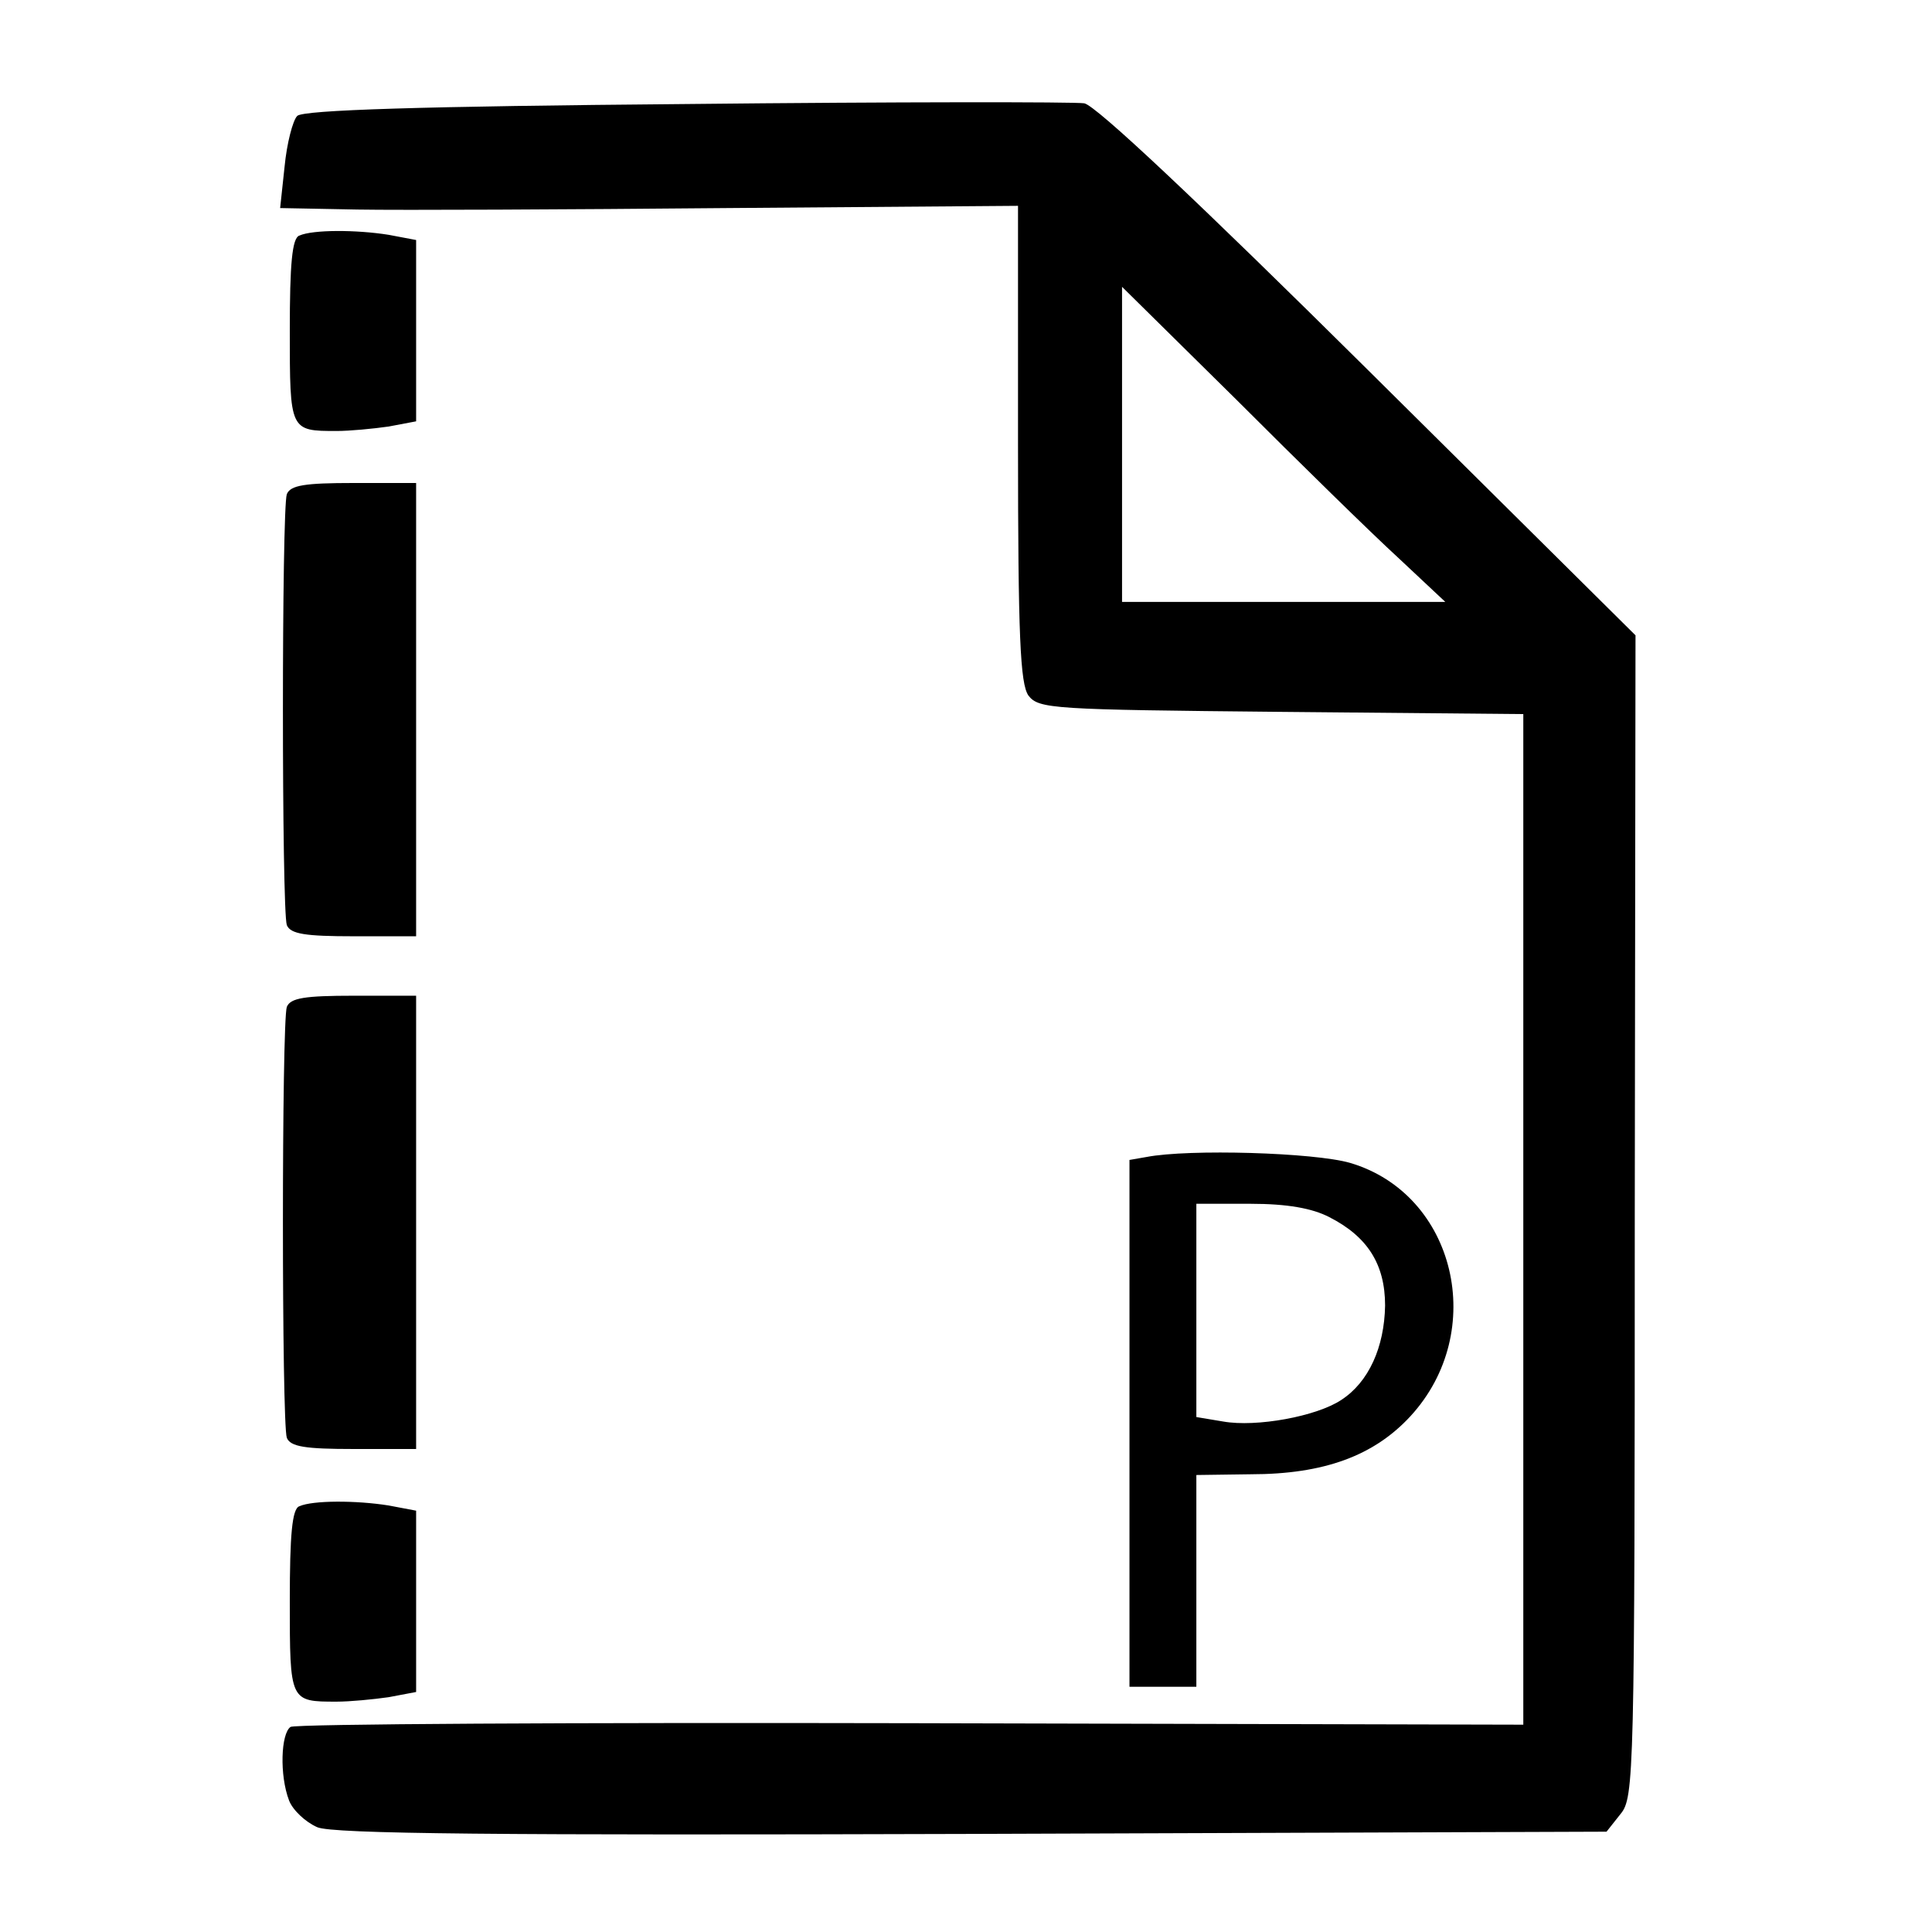 <?xml version="1.0" standalone="no"?>
<!DOCTYPE svg PUBLIC "-//W3C//DTD SVG 20010904//EN"
  "http://www.w3.org/TR/2001/REC-SVG-20010904/DTD/svg10.dtd">
<svg version="1.0" xmlns="http://www.w3.org/2000/svg"
     width="260pt" height="260pt" viewBox="0 0 260 260"
     preserveAspectRatio="xMidYMid meet">

  <g transform="translate(0,260) scale(0.1,-0.1)"
     fill="#000000" stroke="none">
    <path d="M923 2460 c-355 -3 -515 -8 -523 -16 -6 -6 -14 -37 -17 -68 l-6 -56
104 -2 c57 -1 281 0 497 2 l392 3 0 -320 c0 -260 3 -323 14 -339 14 -18 31
-19 340 -22 l326 -3 0 -680 0 -680 -824 2 c-453 1 -828 -1 -835 -5 -13 -9 -15
-65 -2 -99 5 -13 22 -29 38 -36 21 -9 243 -11 882 -9 l853 3 19 24 c18 22 19
50 19 805 l1 781 -359 356 c-229 227 -368 358 -383 360 -13 2 -254 2 -536 -1z
m958 -610 l64 -60 -217 0 -218 0 0 212 0 212 154 -152 c84 -84 182 -180 217
-212z"/>
    <path d="M403 2283 c-10 -3 -13 -39 -13 -128 0 -135 0 -135 63 -135 18 0 49 3
70 6 l37 7 0 122 0 122 -37 7 c-44 7 -102 7 -120 -1z"/>
    <path d="M386 1935 c-7 -20 -7 -560 0 -580 5 -12 25 -15 90 -15 l84 0 0 305 0
305 -84 0 c-66 0 -85 -3 -90 -15z"/>
    <path d="M386 1245 c-7 -20 -7 -560 0 -580 5 -12 25 -15 90 -15 l84 0 0 305 0
305 -84 0 c-66 0 -85 -3 -90 -15z"/>
    <path d="M1543 1043 l-23 -4 0 -355 0 -354 45 0 45 0 0 143 0 142 73 1 c99 0
166 25 215 78 105 114 61 299 -81 341 -48 14 -217 19 -274 8z m246 -81 c51
-26 75 -63 75 -119 -1 -56 -22 -103 -59 -127 -33 -22 -114 -37 -159 -29 l-36
6 0 143 0 144 73 0 c49 0 83 -6 106 -18z"/>
    <path d="M403 573 c-10 -3 -13 -39 -13 -128 0 -135 0 -135 63 -135 18 0 49 3
70 6 l37 7 0 122 0 122 -37 7 c-44 7 -102 7 -120 -1z"/>
  </g>
</svg>
